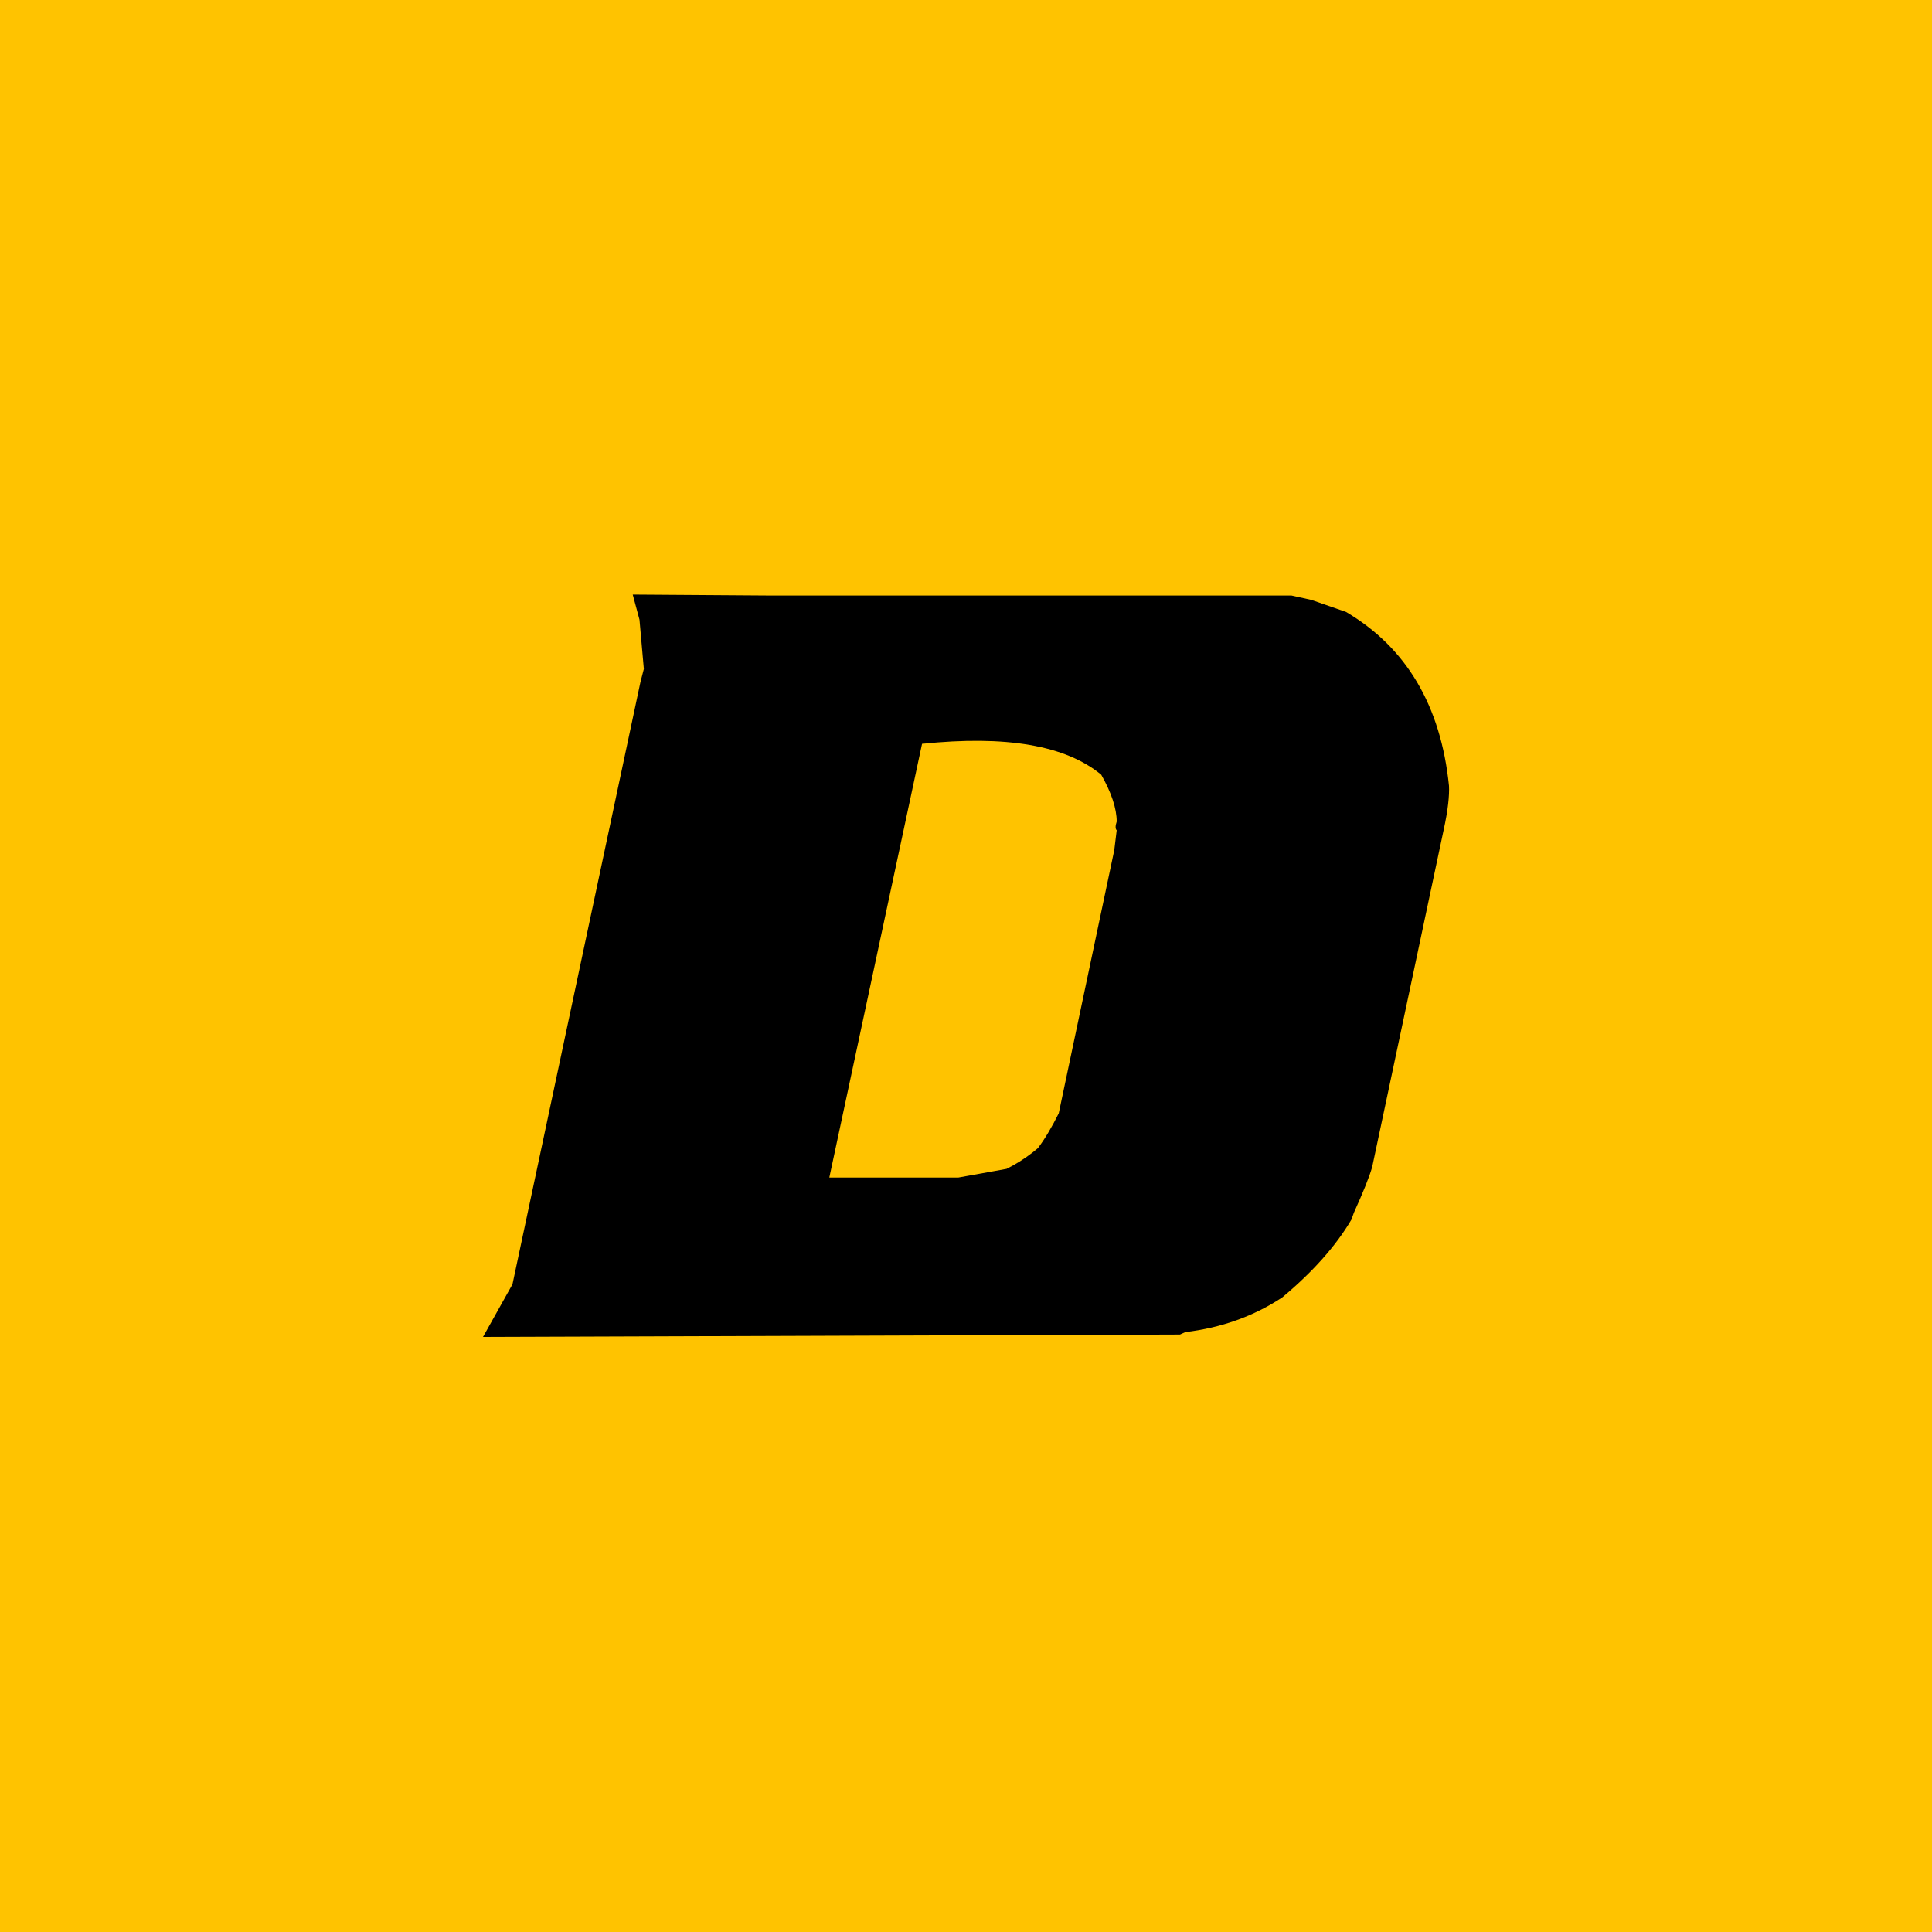 <?xml version="1.0" encoding="utf-8"?>
<!-- Generator: Adobe Illustrator 23.0.6, SVG Export Plug-In . SVG Version: 6.00 Build 0)  -->
<svg version="1.1" id="katman_1" xmlns="http://www.w3.org/2000/svg" xmlns:xlink="http://www.w3.org/1999/xlink" x="0px" y="0px"
	 viewBox="0 0 400 400" style="enable-background:new 0 0 400 400;" xml:space="preserve">
<style type="text/css">
	.st0{fill:#FFC300;}
</style>
<rect y="-1" class="st0" width="400" height="402"/>
<path d="M159.9,123.3h107.5l4.1,0.9l7.2,2.5c12.5,7.4,19.6,19.4,21.3,36c0.1,2-0.2,5-1.1,9.1l-14.8,69.8c-0.6,2.1-1.9,5.3-3.8,9.5
	l-0.5,1.4c-3.3,5.6-8.1,10.9-14.3,16.1c-5.9,3.9-12.6,6.3-20.1,7.2l-1.1,0.5L100,276.8l6.1-10.9l26.5-124.7l0.7-2.7l-0.9-10.2
	l-1.4-5.2L159.9,123.3z M190.9,154l-19.2,89.8h26.7l10-1.8c1.8-0.9,3.6-2,5.4-3.4l1.1-0.9c1.5-2,2.9-4.4,4.3-7.2l11.5-54.5l0.5-4.1
	c-0.3-0.3-0.3-0.9,0-1.8c0-2.7-1.1-6-3.2-9.7C220.6,154.3,208.3,152.2,190.9,154"/>
</svg>
